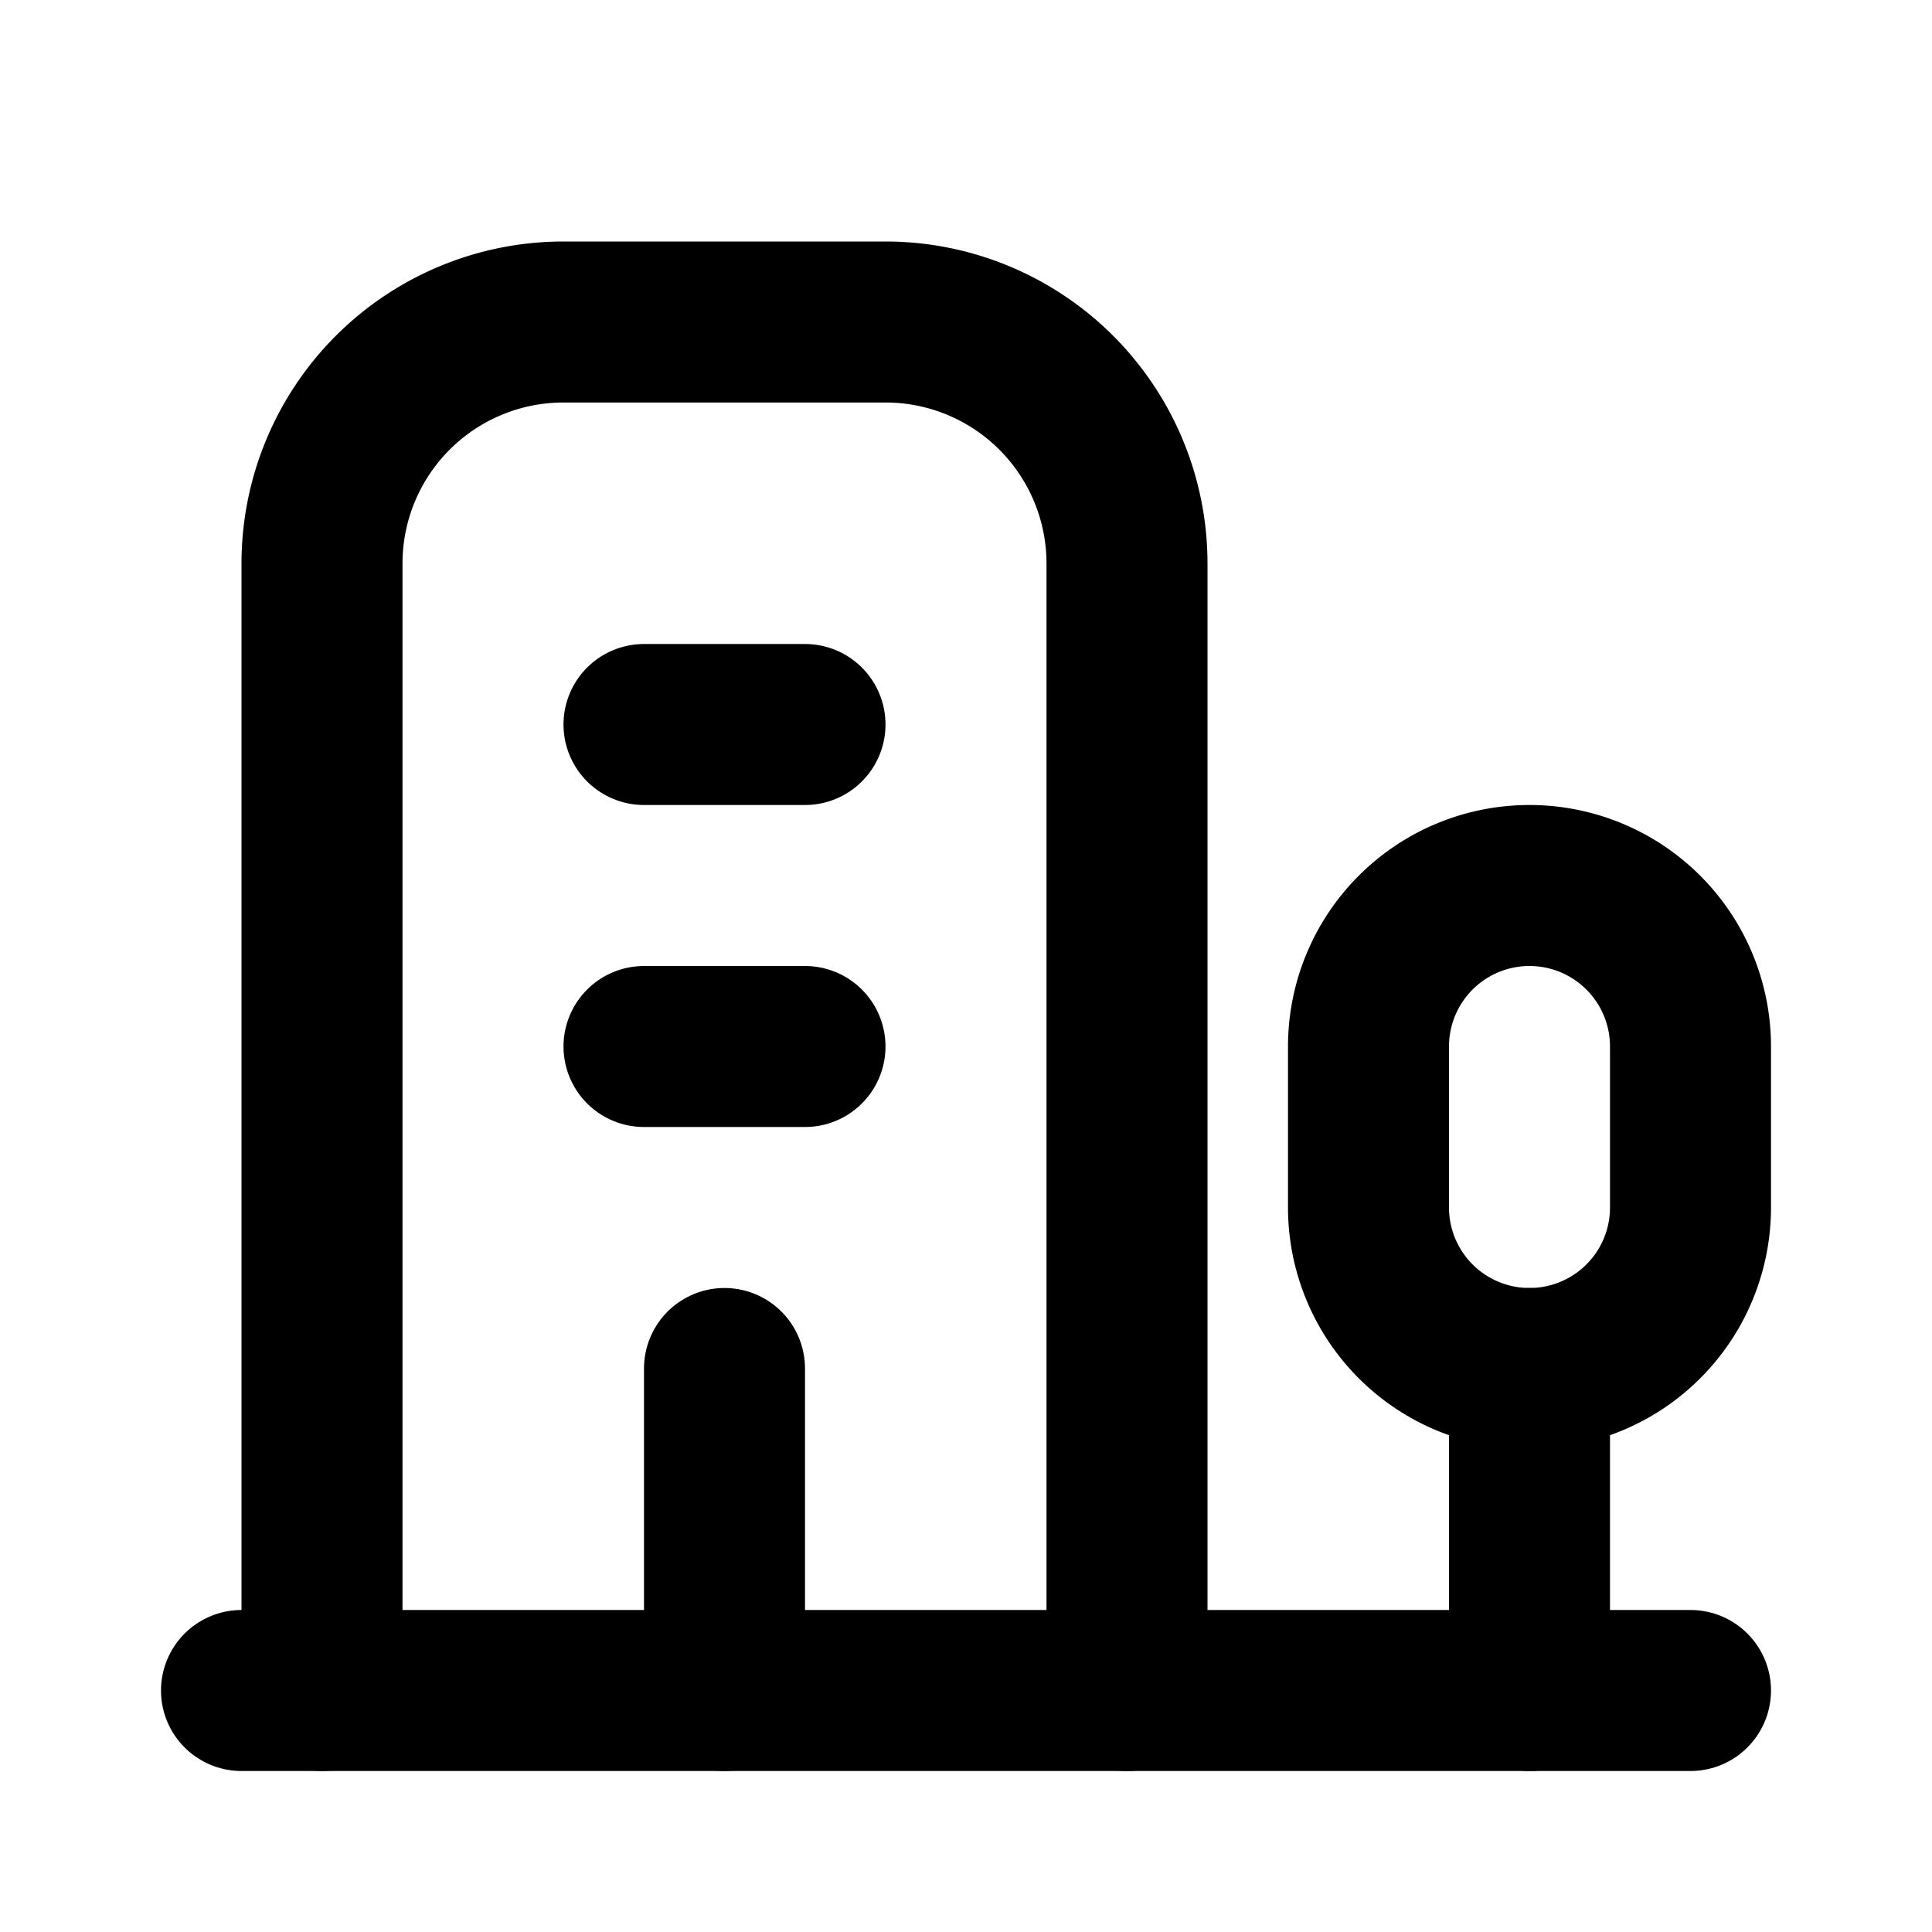 <svg
  xmlns="http://www.w3.org/2000/svg"
  width="24"
  height="24"
  viewBox="0 0 24 24"
  fill="none"
  stroke="currentColor"
  stroke-width="2"
  stroke-linecap="round"
  stroke-linejoin="round"
  class="icon icon-tabler icons-tabler-outline icon-tabler-building-estate"
>
  <path stroke="none" d="M0 0h24v24H0z" fill="none"/>
  <path d="M3 21h18" />
  <path d="M19 21v-4" />
  <path d="M19 17a2 2 0 0 0 2 -2v-2a2 2 0 1 0 -4 0v2a2 2 0 0 0 2 2z" />
  <path d="M14 21v-14a3 3 0 0 0 -3 -3h-4a3 3 0 0 0 -3 3v14" />
  <path d="M9 17v4" />
  <path d="M8 13h2" />
  <path d="M8 9h2" />
</svg>